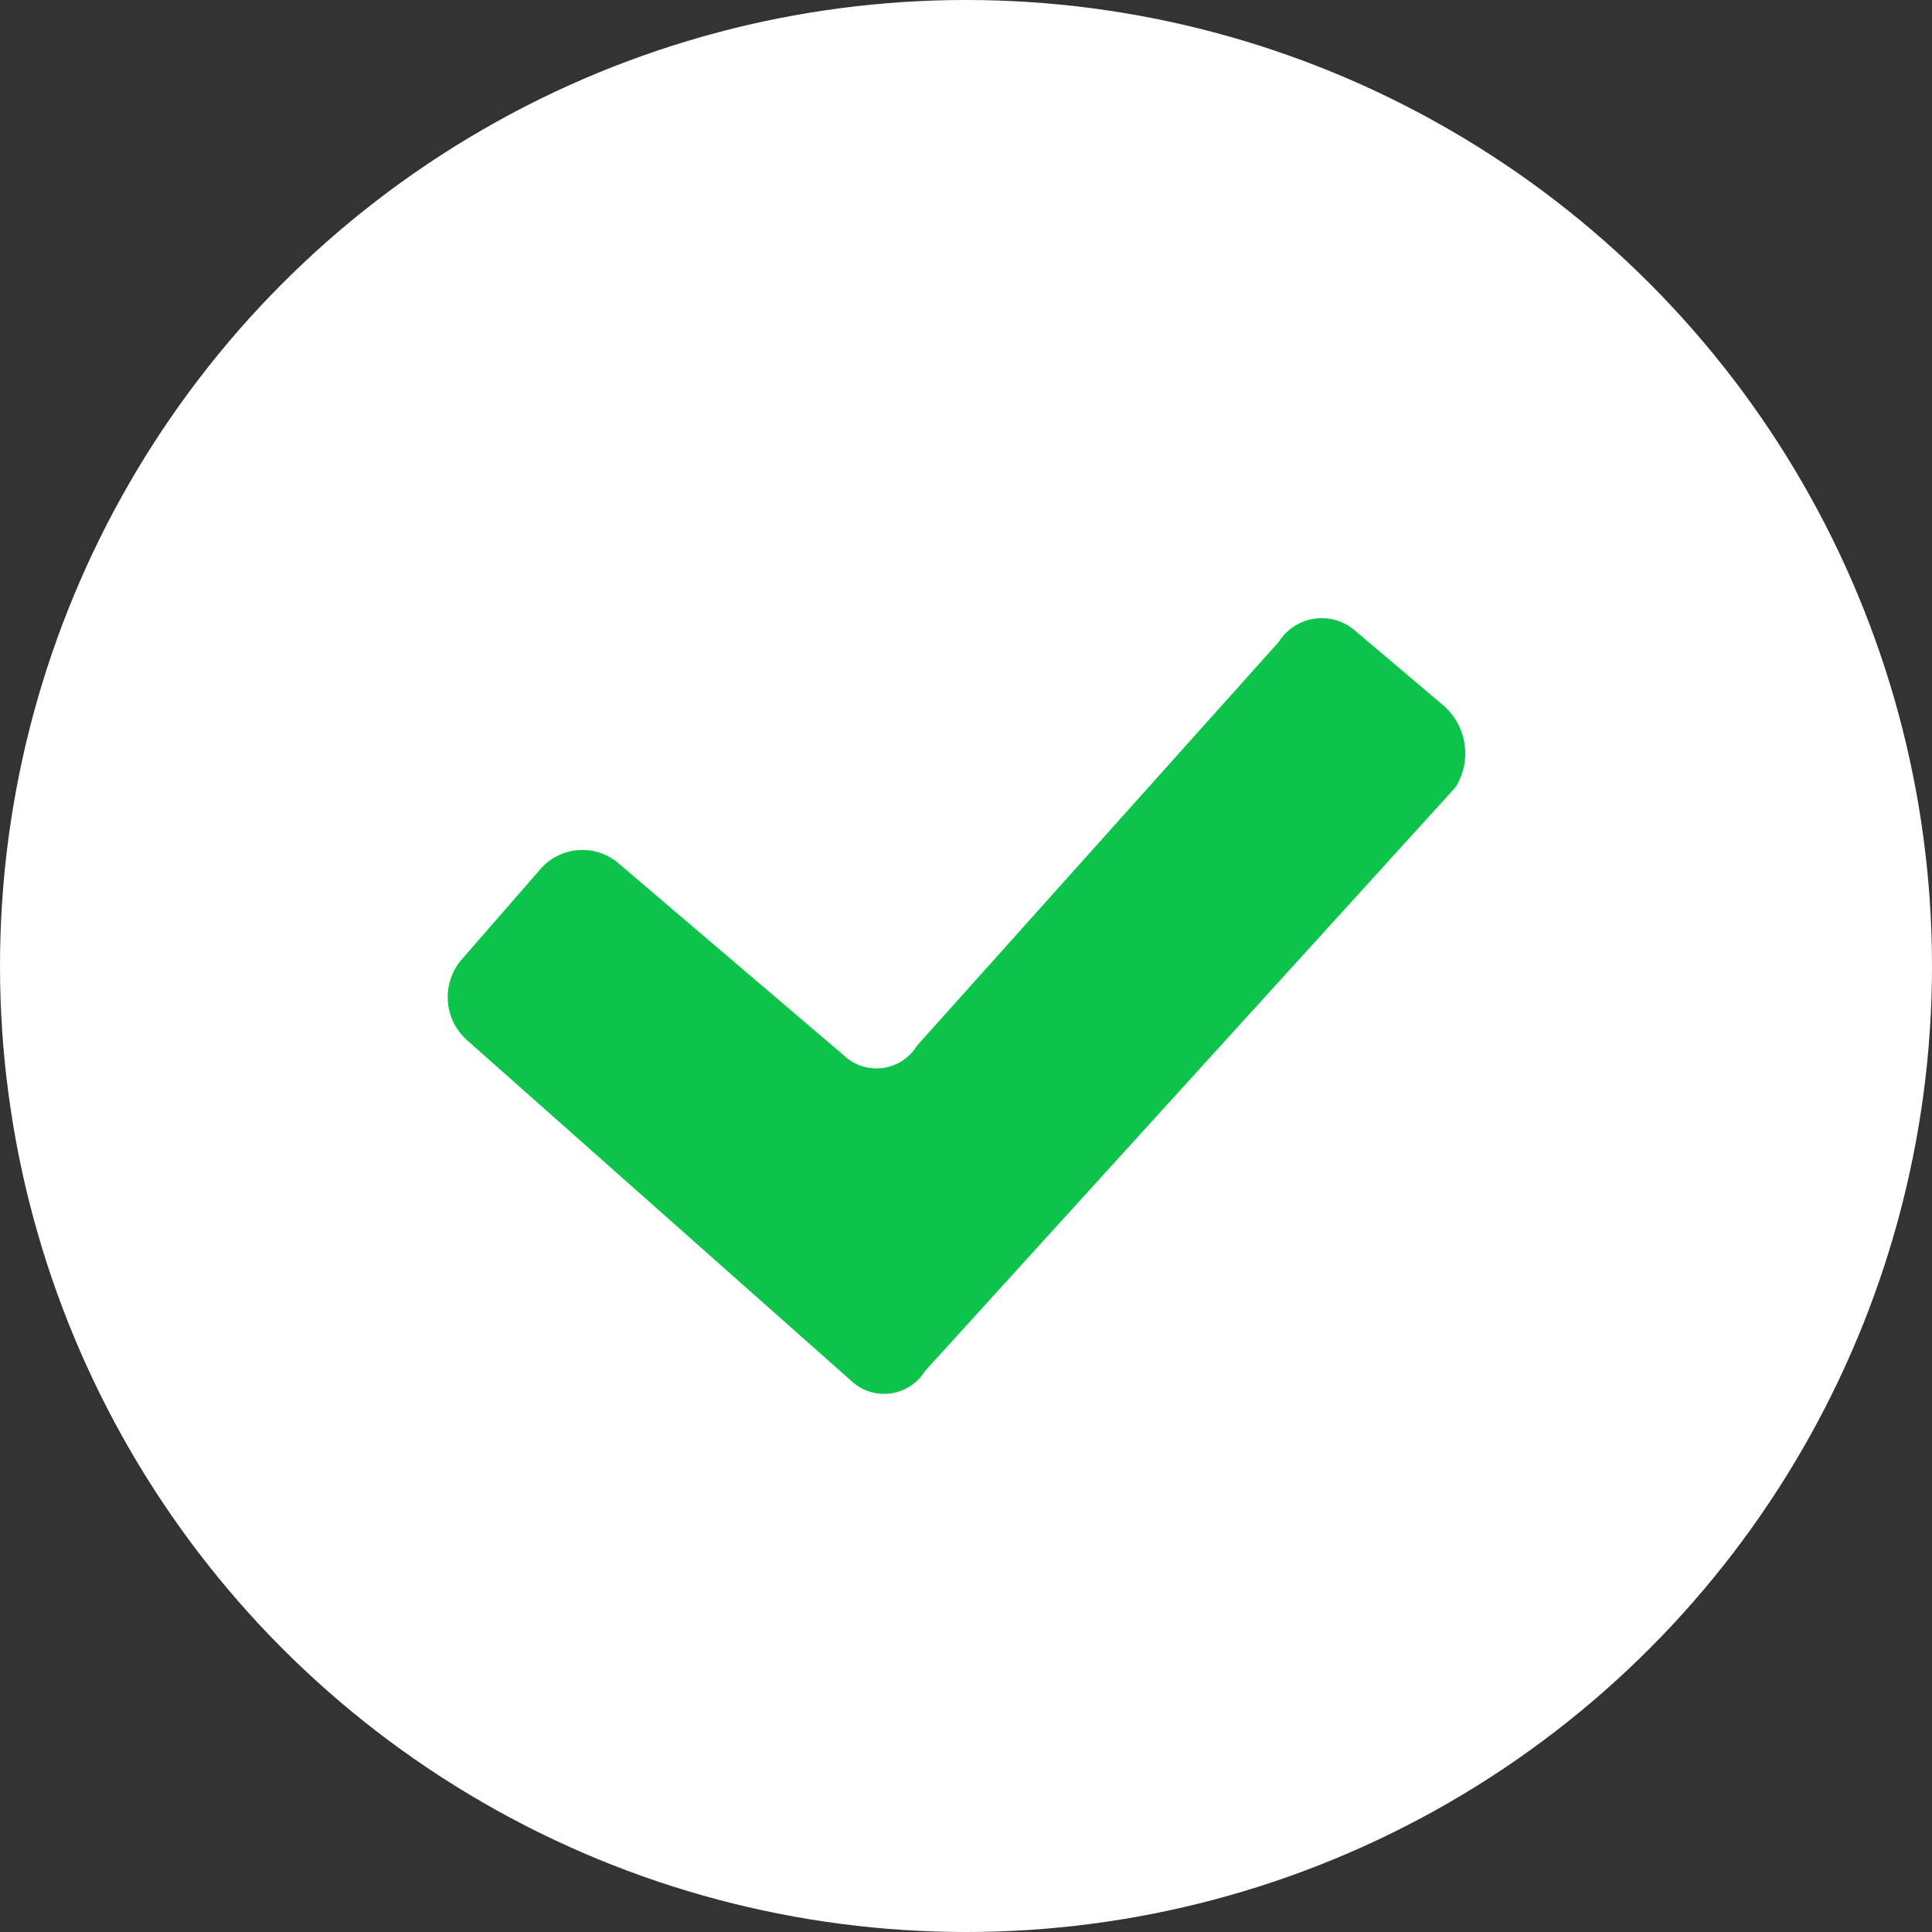 <svg xmlns="http://www.w3.org/2000/svg" xmlns:xlink="http://www.w3.org/1999/xlink" width="39" height="39" viewBox="0 0 39 39">
  <rect x="0" y="0" width="39" height="39" fill="#333333" stroke="none"/>
  <defs>
    <clipPath id="clip-path">
      <rect id="Rectangle_13" data-name="Rectangle 13" width="20.831" height="15" transform="translate(0 0)" fill="#0dc44b"/>
    </clipPath>
  </defs>
  <g id="Group_3" data-name="Group 3" transform="translate(-141 -707)">
    <circle id="Ellipse_1" data-name="Ellipse 1" cx="19.5" cy="19.5" r="19.5" transform="translate(141 707)" fill="#fff"/>
    <g id="Group_2" data-name="Group 2" transform="matrix(0.998, -0.07, 0.07, 0.998, 149.587, 720.745)">
      <g id="Group_1" data-name="Group 1" transform="translate(0 0)" clip-path="url(#clip-path)">
        <path id="Path_1" data-name="Path 1" d="M20.58,3.6a1.282,1.282,0,0,0-.141-1.685L18.768.286a1.024,1.024,0,0,0-1.534.131L9.379,8.037a.957.957,0,0,1-1.49.086L3.65,3.964a1.123,1.123,0,0,0-1.6-.014L.336,5.66A1.163,1.163,0,0,0,.328,7.287l7.253,7.4a.969.969,0,0,0,1.5-.09Z" transform="translate(0 0)" fill="#0dc44b"/>
      </g>
    </g>
  </g>
</svg>
